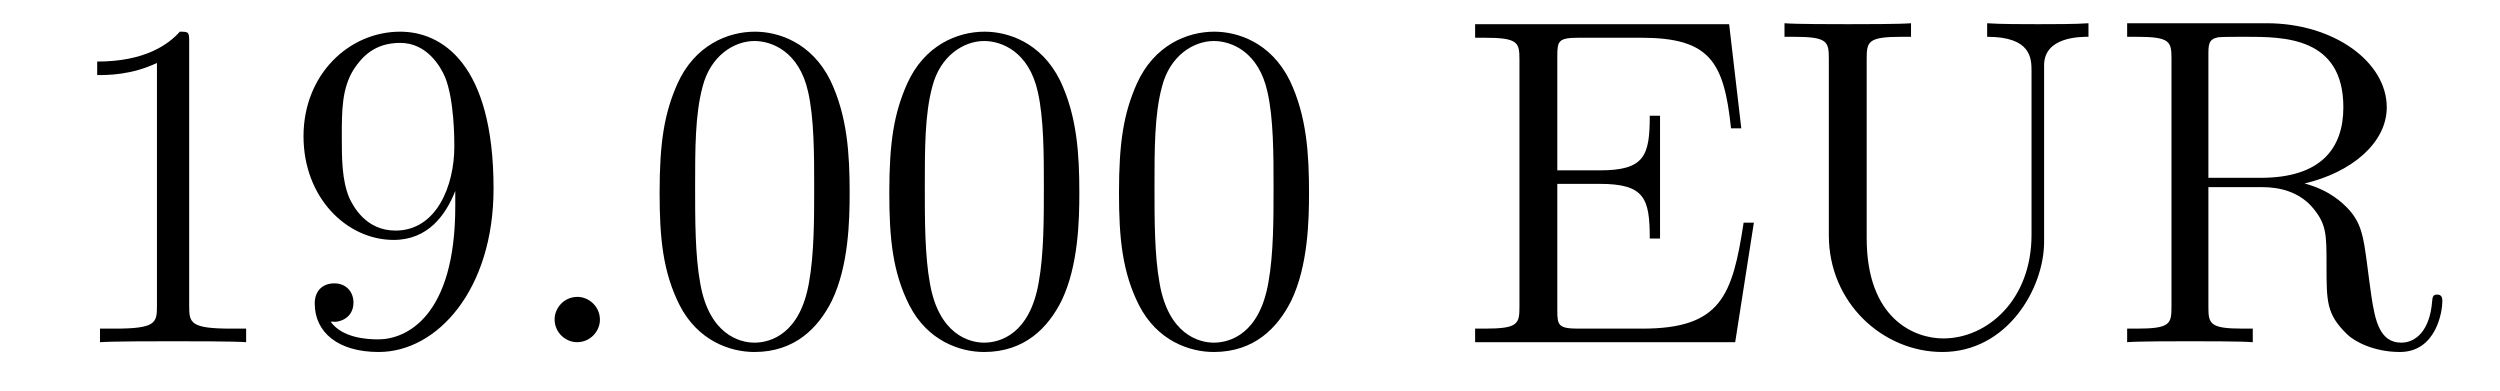 <?xml version='1.0'?>
<!-- This file was generated by dvisvgm 1.14.1 -->
<svg height='10pt' version='1.1' viewBox='0 -10 64 10' width='64pt' xmlns='http://www.w3.org/2000/svg' xmlns:xlink='http://www.w3.org/1999/xlink'>
<g id='page1'>
<g transform='matrix(1 0 0 1 -127 653)'>
<path d='M131.843 -661.902C131.843 -662.178 131.843 -662.189 131.604 -662.189C131.317 -661.867 130.719 -661.424 129.488 -661.424V-661.078C129.763 -661.078 130.36 -661.078 131.018 -661.388V-655.16C131.018 -654.73 130.982 -654.587 129.93 -654.587H129.56V-654.24C129.882 -654.264 131.042 -654.264 131.436 -654.264C131.831 -654.264 132.978 -654.264 133.301 -654.24V-654.587H132.931C131.879 -654.587 131.843 -654.73 131.843 -655.16V-661.902ZM138.655 -657.719C138.655 -654.897 137.4 -654.312 136.683 -654.312C136.396 -654.312 135.762 -654.348 135.463 -654.766H135.535C135.619 -654.742 136.049 -654.814 136.049 -655.256C136.049 -655.519 135.87 -655.746 135.559 -655.746C135.248 -655.746 135.057 -655.543 135.057 -655.232C135.057 -654.491 135.655 -653.989 136.695 -653.989C138.189 -653.989 139.635 -655.579 139.635 -658.173C139.635 -661.388 138.297 -662.189 137.245 -662.189C135.93 -662.189 134.77 -661.09 134.77 -659.512C134.77 -657.934 135.882 -656.858 137.077 -656.858C137.962 -656.858 138.416 -657.503 138.655 -658.113V-657.719ZM137.125 -657.097C136.372 -657.097 136.049 -657.707 135.942 -657.934C135.75 -658.388 135.75 -658.962 135.75 -659.5C135.75 -660.169 135.75 -660.743 136.061 -661.233C136.276 -661.556 136.599 -661.902 137.245 -661.902C137.926 -661.902 138.273 -661.305 138.392 -661.03C138.631 -660.444 138.631 -659.428 138.631 -659.249C138.631 -658.245 138.177 -657.097 137.125 -657.097Z' fill-rule='evenodd'/>
<path d='M142.358 -654.814C142.358 -655.16 142.07 -655.4 141.783 -655.4C141.437 -655.4 141.198 -655.113 141.198 -654.826C141.198 -654.479 141.485 -654.24 141.772 -654.24C142.118 -654.24 142.358 -654.527 142.358 -654.814Z' fill-rule='evenodd'/>
<path d='M148.751 -658.065C148.751 -659.058 148.692 -660.026 148.261 -660.934C147.771 -661.927 146.91 -662.189 146.325 -662.189C145.631 -662.189 144.783 -661.843 144.34 -660.851C144.006 -660.097 143.886 -659.356 143.886 -658.065C143.886 -656.906 143.97 -656.033 144.4 -655.184C144.866 -654.276 145.691 -653.989 146.313 -653.989C147.353 -653.989 147.951 -654.611 148.297 -655.304C148.728 -656.2 148.751 -657.372 148.751 -658.065ZM146.313 -654.228C145.93 -654.228 145.153 -654.443 144.926 -655.746C144.795 -656.463 144.795 -657.372 144.795 -658.209C144.795 -659.189 144.795 -660.073 144.986 -660.779C145.189 -661.58 145.799 -661.95 146.313 -661.95C146.767 -661.95 147.46 -661.675 147.688 -660.648C147.843 -659.966 147.843 -659.022 147.843 -658.209C147.843 -657.408 147.843 -656.499 147.711 -655.77C147.485 -654.455 146.731 -654.228 146.313 -654.228ZM154.631 -658.065C154.631 -659.058 154.572 -660.026 154.141 -660.934C153.651 -661.927 152.79 -662.189 152.205 -662.189C151.511 -662.189 150.663 -661.843 150.22 -660.851C149.886 -660.097 149.766 -659.356 149.766 -658.065C149.766 -656.906 149.85 -656.033 150.28 -655.184C150.746 -654.276 151.571 -653.989 152.193 -653.989C153.233 -653.989 153.83 -654.611 154.177 -655.304C154.608 -656.2 154.631 -657.372 154.631 -658.065ZM152.193 -654.228C151.81 -654.228 151.033 -654.443 150.806 -655.746C150.675 -656.463 150.675 -657.372 150.675 -658.209C150.675 -659.189 150.675 -660.073 150.866 -660.779C151.069 -661.58 151.679 -661.95 152.193 -661.95C152.647 -661.95 153.34 -661.675 153.568 -660.648C153.723 -659.966 153.723 -659.022 153.723 -658.209C153.723 -657.408 153.723 -656.499 153.591 -655.77C153.364 -654.455 152.611 -654.228 152.193 -654.228ZM160.511 -658.065C160.511 -659.058 160.452 -660.026 160.021 -660.934C159.531 -661.927 158.67 -662.189 158.085 -662.189C157.391 -662.189 156.543 -661.843 156.1 -660.851C155.766 -660.097 155.646 -659.356 155.646 -658.065C155.646 -656.906 155.73 -656.033 156.16 -655.184C156.626 -654.276 157.451 -653.989 158.073 -653.989C159.113 -653.989 159.71 -654.611 160.057 -655.304C160.488 -656.2 160.511 -657.372 160.511 -658.065ZM158.073 -654.228C157.69 -654.228 156.913 -654.443 156.686 -655.746C156.555 -656.463 156.555 -657.372 156.555 -658.209C156.555 -659.189 156.555 -660.073 156.746 -660.779C156.949 -661.58 157.559 -661.95 158.073 -661.95C158.527 -661.95 159.22 -661.675 159.447 -660.648C159.603 -659.966 159.603 -659.022 159.603 -658.209C159.603 -657.408 159.603 -656.499 159.471 -655.77C159.244 -654.455 158.491 -654.228 158.073 -654.228Z' fill-rule='evenodd'/>
<path d='M171.899 -657.3H171.637C171.35 -655.435 171.063 -654.587 169.043 -654.587H167.417C166.891 -654.587 166.867 -654.67 166.867 -655.065V-658.293H167.955C169.102 -658.293 169.234 -657.922 169.234 -656.894H169.497V-660.038H169.234C169.234 -659.01 169.102 -658.639 167.955 -658.639H166.867V-661.556C166.867 -661.95 166.891 -662.034 167.417 -662.034H169.007C170.764 -662.034 171.134 -661.436 171.314 -659.715H171.577L171.266 -662.381H164.763V-662.034H165.002C165.863 -662.034 165.898 -661.914 165.898 -661.472V-655.148C165.898 -654.706 165.863 -654.587 165.002 -654.587H164.763V-654.24H171.421L171.899 -657.3ZM179.007 -656.989C179.007 -655.316 177.871 -654.336 176.747 -654.336C176.03 -654.336 174.787 -654.814 174.787 -656.906V-661.496C174.787 -661.938 174.823 -662.058 175.683 -662.058H175.922V-662.405C175.636 -662.381 174.655 -662.381 174.309 -662.381C173.95 -662.381 172.97 -662.381 172.683 -662.405V-662.058H172.922C173.783 -662.058 173.818 -661.938 173.818 -661.496V-656.977C173.818 -655.244 175.205 -653.989 176.723 -653.989C178.385 -653.989 179.329 -655.615 179.329 -656.81V-661.329C179.329 -662.058 180.25 -662.058 180.465 -662.058V-662.405C180.154 -662.381 179.509 -662.381 179.174 -662.381C178.827 -662.381 178.182 -662.381 177.871 -662.405V-662.058C179.007 -662.058 179.007 -661.496 179.007 -661.173V-656.989ZM185.997 -658.304C187.181 -658.579 188.101 -659.332 188.101 -660.253C188.101 -661.413 186.75 -662.405 185.029 -662.405H181.455V-662.058H181.694C182.555 -662.058 182.59 -661.938 182.59 -661.496V-655.148C182.59 -654.706 182.555 -654.587 181.694 -654.587H181.455V-654.24C181.73 -654.264 182.71 -654.264 183.057 -654.264C183.403 -654.264 184.395 -654.264 184.671 -654.24V-654.587H184.431C183.57 -654.587 183.535 -654.706 183.535 -655.148V-658.209H184.921C185.388 -658.209 185.83 -658.077 186.153 -657.742C186.559 -657.288 186.559 -657.037 186.559 -656.212C186.559 -655.268 186.559 -654.957 187.085 -654.443C187.265 -654.264 187.766 -653.989 188.436 -653.989C189.368 -653.989 189.524 -655.029 189.524 -655.28C189.524 -655.352 189.524 -655.459 189.392 -655.459C189.273 -655.459 189.273 -655.387 189.261 -655.268C189.201 -654.551 188.854 -654.228 188.472 -654.228C187.922 -654.228 187.802 -654.79 187.707 -655.423C187.695 -655.507 187.623 -656.021 187.587 -656.32C187.504 -656.918 187.456 -657.3 187.097 -657.671C186.966 -657.802 186.655 -658.125 185.997 -658.304ZM184.874 -658.448H183.535V-661.58C183.535 -661.855 183.535 -661.998 183.786 -662.046C183.893 -662.058 184.252 -662.058 184.491 -662.058C185.459 -662.058 186.99 -662.058 186.99 -660.253C186.99 -659.213 186.428 -658.448 184.874 -658.448Z' fill-rule='evenodd'/>
</g>
</g>
</svg>
